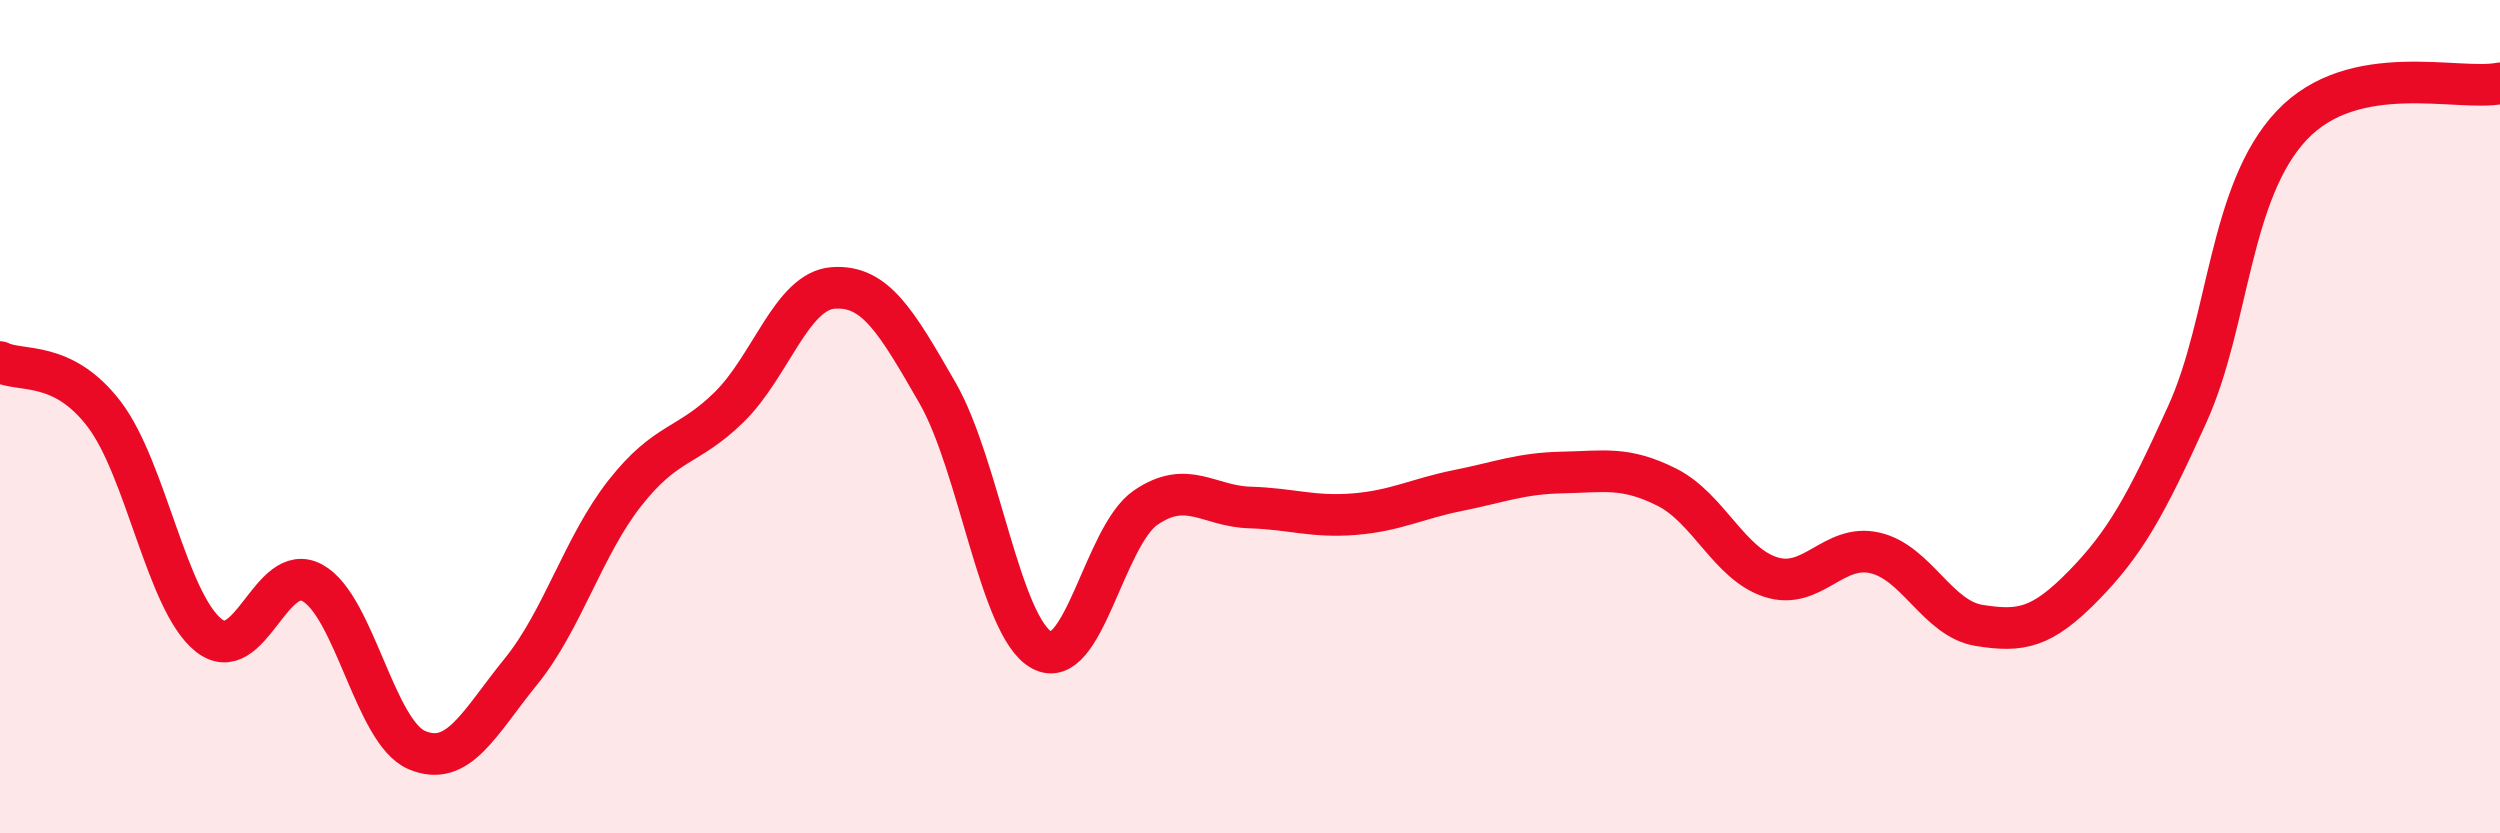
    <svg width="60" height="20" viewBox="0 0 60 20" xmlns="http://www.w3.org/2000/svg">
      <path
        d="M 0,8.69 C 0.5,8.94 1.5,8.63 2.5,9.94 C 3.5,11.25 4,14.43 5,15.24 C 6,16.05 6.5,13.44 7.5,13.99 C 8.5,14.54 9,17.57 10,18 C 11,18.43 11.5,17.35 12.5,16.12 C 13.5,14.89 14,13.1 15,11.83 C 16,10.56 16.5,10.75 17.5,9.77 C 18.5,8.79 19,6.98 20,6.91 C 21,6.84 21.5,7.69 22.5,9.43 C 23.5,11.17 24,15.05 25,15.6 C 26,16.15 26.5,12.86 27.5,12.18 C 28.5,11.5 29,12.15 30,12.18 C 31,12.21 31.5,12.42 32.5,12.34 C 33.5,12.26 34,11.97 35,11.77 C 36,11.57 36.5,11.36 37.5,11.34 C 38.5,11.32 39,11.19 40,11.69 C 41,12.19 41.5,13.53 42.5,13.85 C 43.5,14.17 44,13.04 45,13.27 C 46,13.5 46.5,14.85 47.5,15.01 C 48.5,15.17 49,15.08 50,14.06 C 51,13.04 51.5,12.14 52.5,9.93 C 53.5,7.72 53.5,4.6 55,3.01 C 56.5,1.42 59,2.2 60,2L60 20L0 20Z"
        fill="#EB0A25"
        opacity="0.1"
        stroke-linecap="round"
        stroke-linejoin="round"
      />
      <path
        d="M 0,8.69 C 0.5,8.94 1.5,8.63 2.5,9.94 C 3.5,11.25 4,14.43 5,15.24 C 6,16.05 6.5,13.44 7.5,13.99 C 8.5,14.54 9,17.57 10,18 C 11,18.43 11.5,17.35 12.5,16.12 C 13.5,14.89 14,13.1 15,11.83 C 16,10.56 16.5,10.75 17.5,9.77 C 18.5,8.79 19,6.98 20,6.91 C 21,6.84 21.5,7.69 22.5,9.43 C 23.5,11.17 24,15.05 25,15.6 C 26,16.15 26.5,12.86 27.5,12.18 C 28.5,11.5 29,12.15 30,12.18 C 31,12.21 31.5,12.42 32.5,12.34 C 33.5,12.26 34,11.97 35,11.77 C 36,11.57 36.5,11.36 37.5,11.34 C 38.5,11.32 39,11.19 40,11.69 C 41,12.19 41.5,13.53 42.5,13.85 C 43.5,14.17 44,13.04 45,13.27 C 46,13.5 46.5,14.85 47.5,15.01 C 48.5,15.17 49,15.08 50,14.06 C 51,13.04 51.5,12.14 52.5,9.93 C 53.5,7.72 53.5,4.6 55,3.01 C 56.5,1.42 59,2.2 60,2"
        stroke="#EB0A25"
        stroke-width="1"
        fill="none"
        stroke-linecap="round"
        stroke-linejoin="round"
      />
    </svg>
  